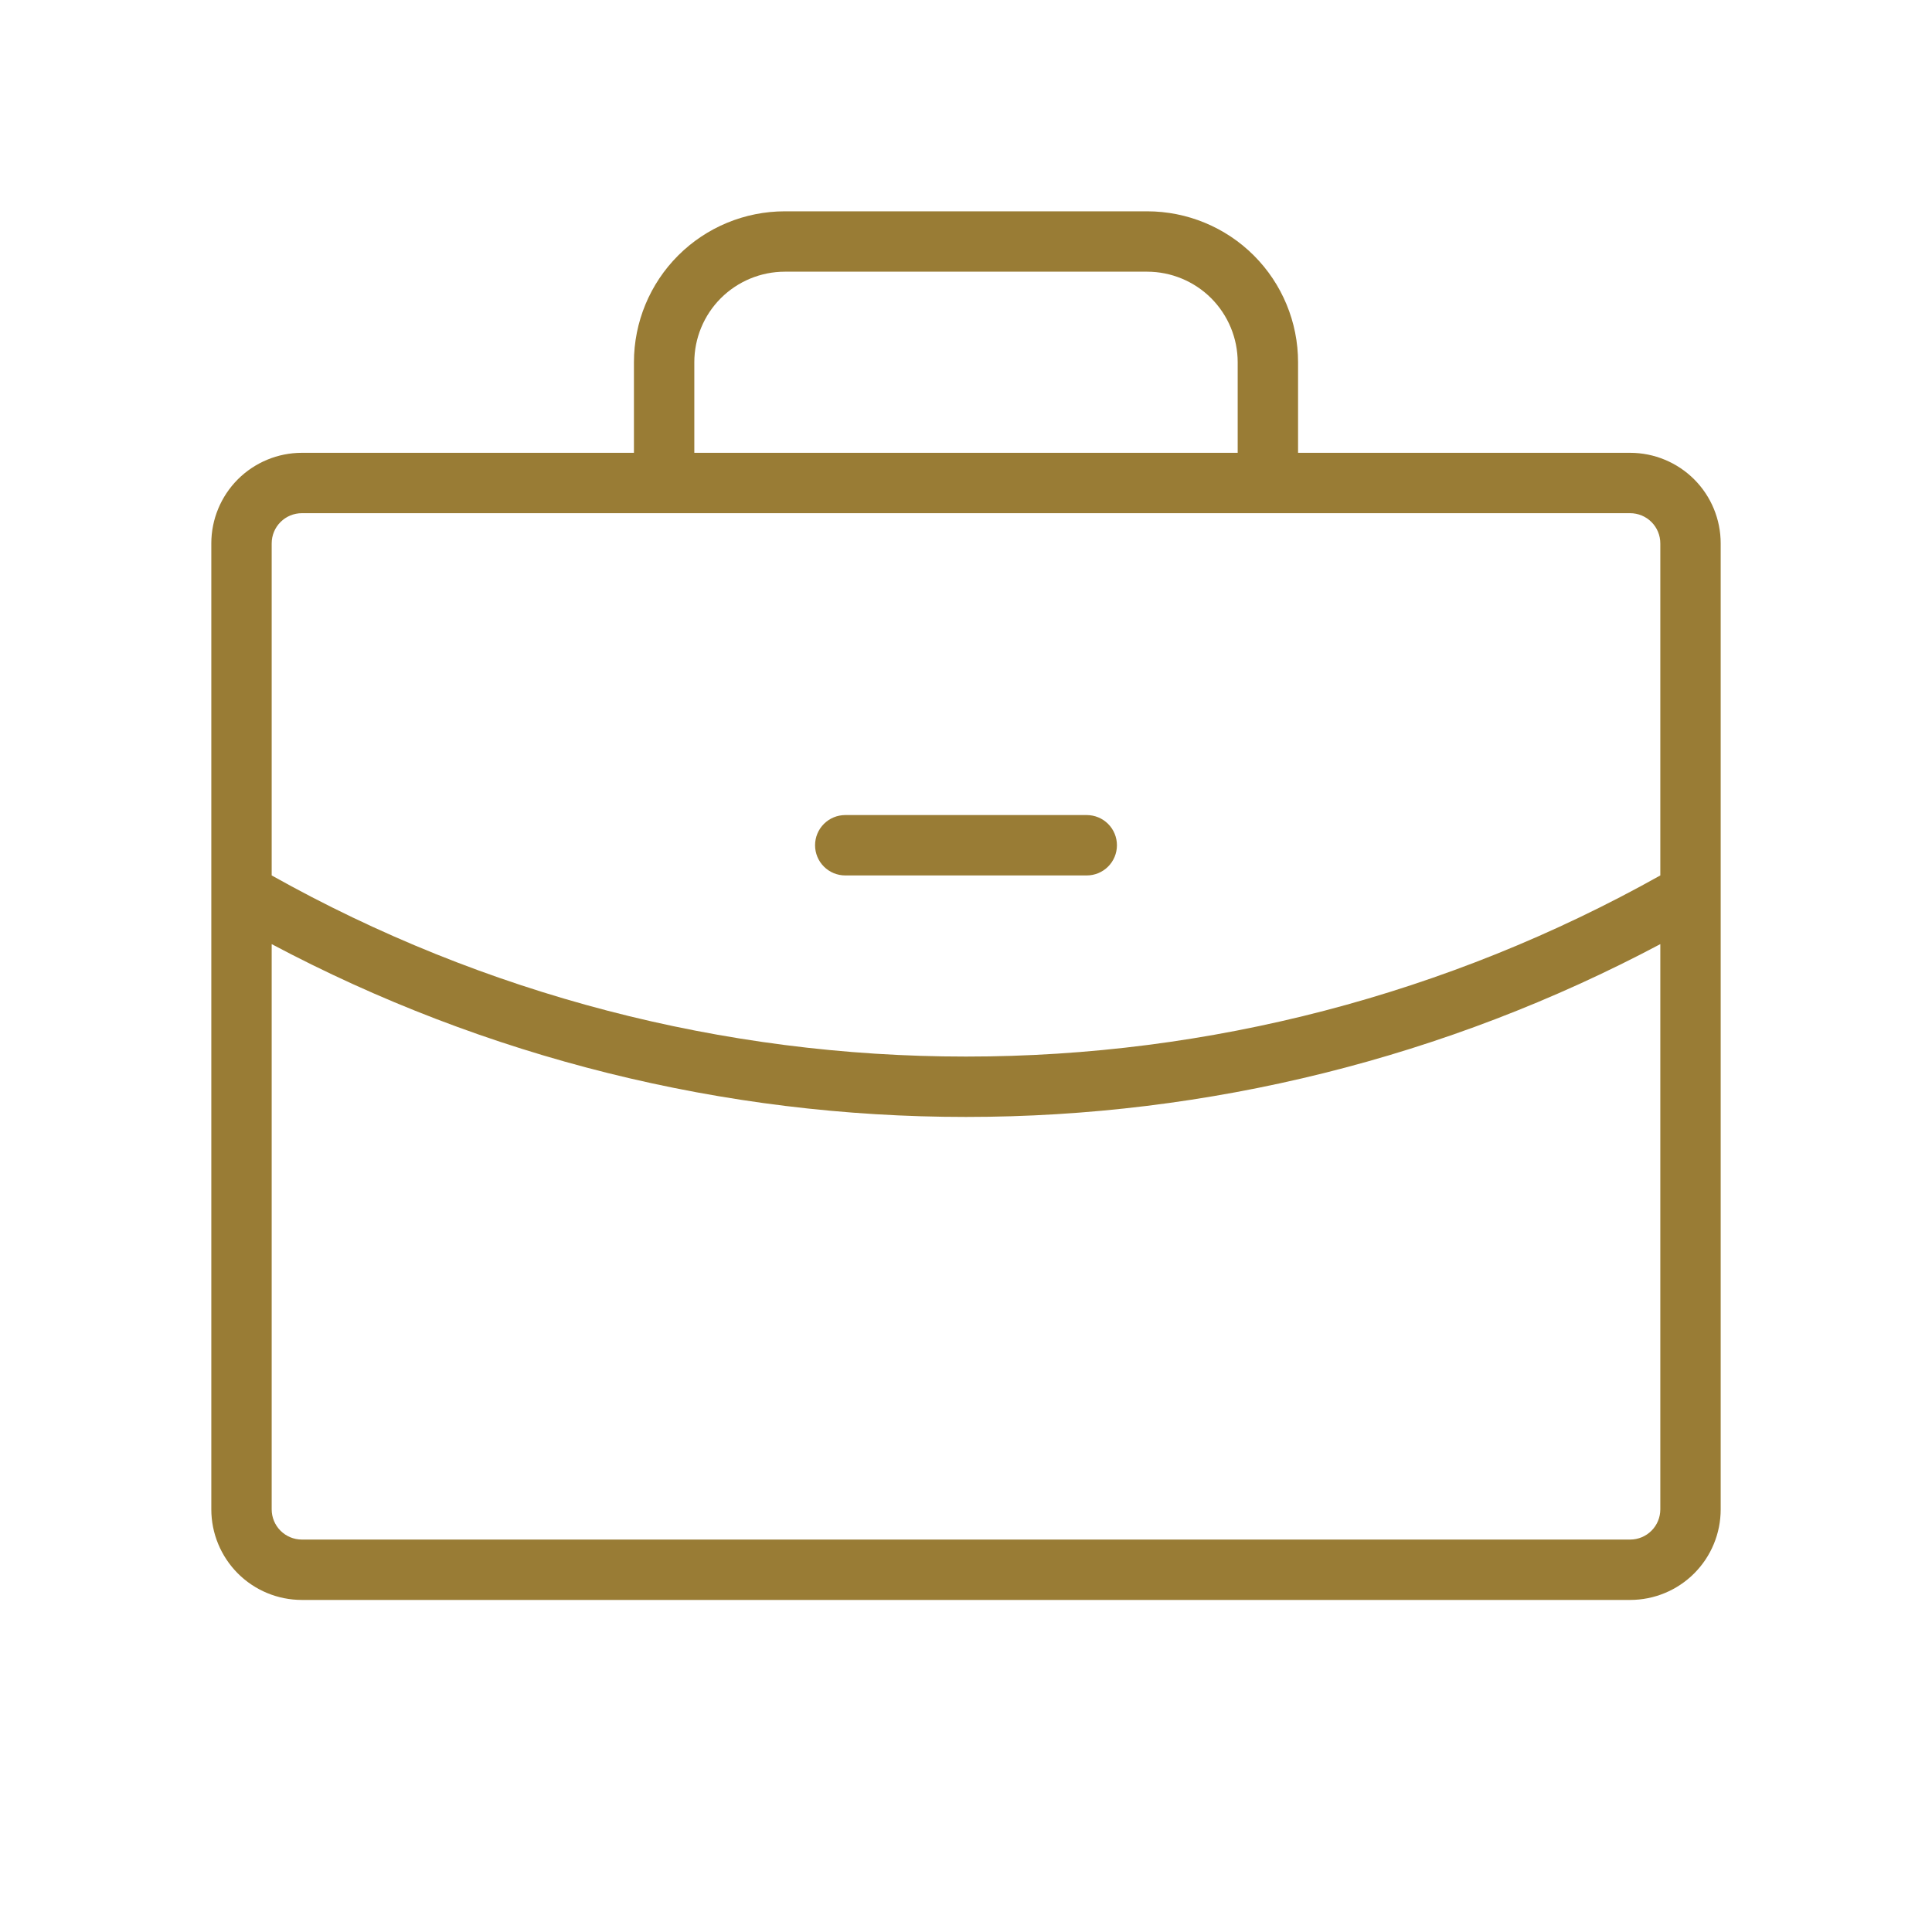 <svg width="40" height="40" viewBox="0 0 40 40" fill="none" xmlns="http://www.w3.org/2000/svg">
<path d="M16.875 17.5C16.875 17.334 16.941 17.175 17.058 17.058C17.175 16.941 17.334 16.875 17.5 16.875H22.5C22.666 16.875 22.825 16.941 22.942 17.058C23.059 17.175 23.125 17.334 23.125 17.5C23.125 17.666 23.059 17.825 22.942 17.942C22.825 18.059 22.666 18.125 22.5 18.125H17.5C17.334 18.125 17.175 18.059 17.058 17.942C16.941 17.825 16.875 17.666 16.875 17.5ZM35.625 11.25V31.25C35.625 31.747 35.428 32.224 35.076 32.576C34.724 32.928 34.247 33.125 33.75 33.125H6.25C5.753 33.125 5.276 32.928 4.924 32.576C4.573 32.224 4.375 31.747 4.375 31.25V11.25C4.375 10.753 4.573 10.276 4.924 9.924C5.276 9.573 5.753 9.375 6.25 9.375H13.125V7.5C13.125 6.671 13.454 5.876 14.04 5.29C14.626 4.704 15.421 4.375 16.25 4.375H23.75C24.579 4.375 25.374 4.704 25.96 5.29C26.546 5.876 26.875 6.671 26.875 7.5V9.375H33.75C34.247 9.375 34.724 9.573 35.076 9.924C35.428 10.276 35.625 10.753 35.625 11.25ZM14.375 9.375H25.625V7.5C25.625 7.003 25.427 6.526 25.076 6.174C24.724 5.823 24.247 5.625 23.75 5.625H16.25C15.753 5.625 15.276 5.823 14.924 6.174C14.572 6.526 14.375 7.003 14.375 7.5V9.375ZM5.625 11.25V18.125C10.016 20.586 14.966 21.877 20 21.875C25.034 21.877 29.984 20.586 34.375 18.125V11.25C34.375 11.084 34.309 10.925 34.192 10.808C34.075 10.691 33.916 10.625 33.75 10.625H6.25C6.084 10.625 5.925 10.691 5.808 10.808C5.691 10.925 5.625 11.084 5.625 11.25ZM34.375 31.25V19.547C29.948 21.898 25.012 23.126 20 23.125C14.988 23.127 10.052 21.898 5.625 19.547V31.25C5.625 31.416 5.691 31.575 5.808 31.692C5.925 31.809 6.084 31.875 6.25 31.875H33.75C33.916 31.875 34.075 31.809 34.192 31.692C34.309 31.575 34.375 31.416 34.375 31.25Z" fill="#997C35"/>
</svg>
